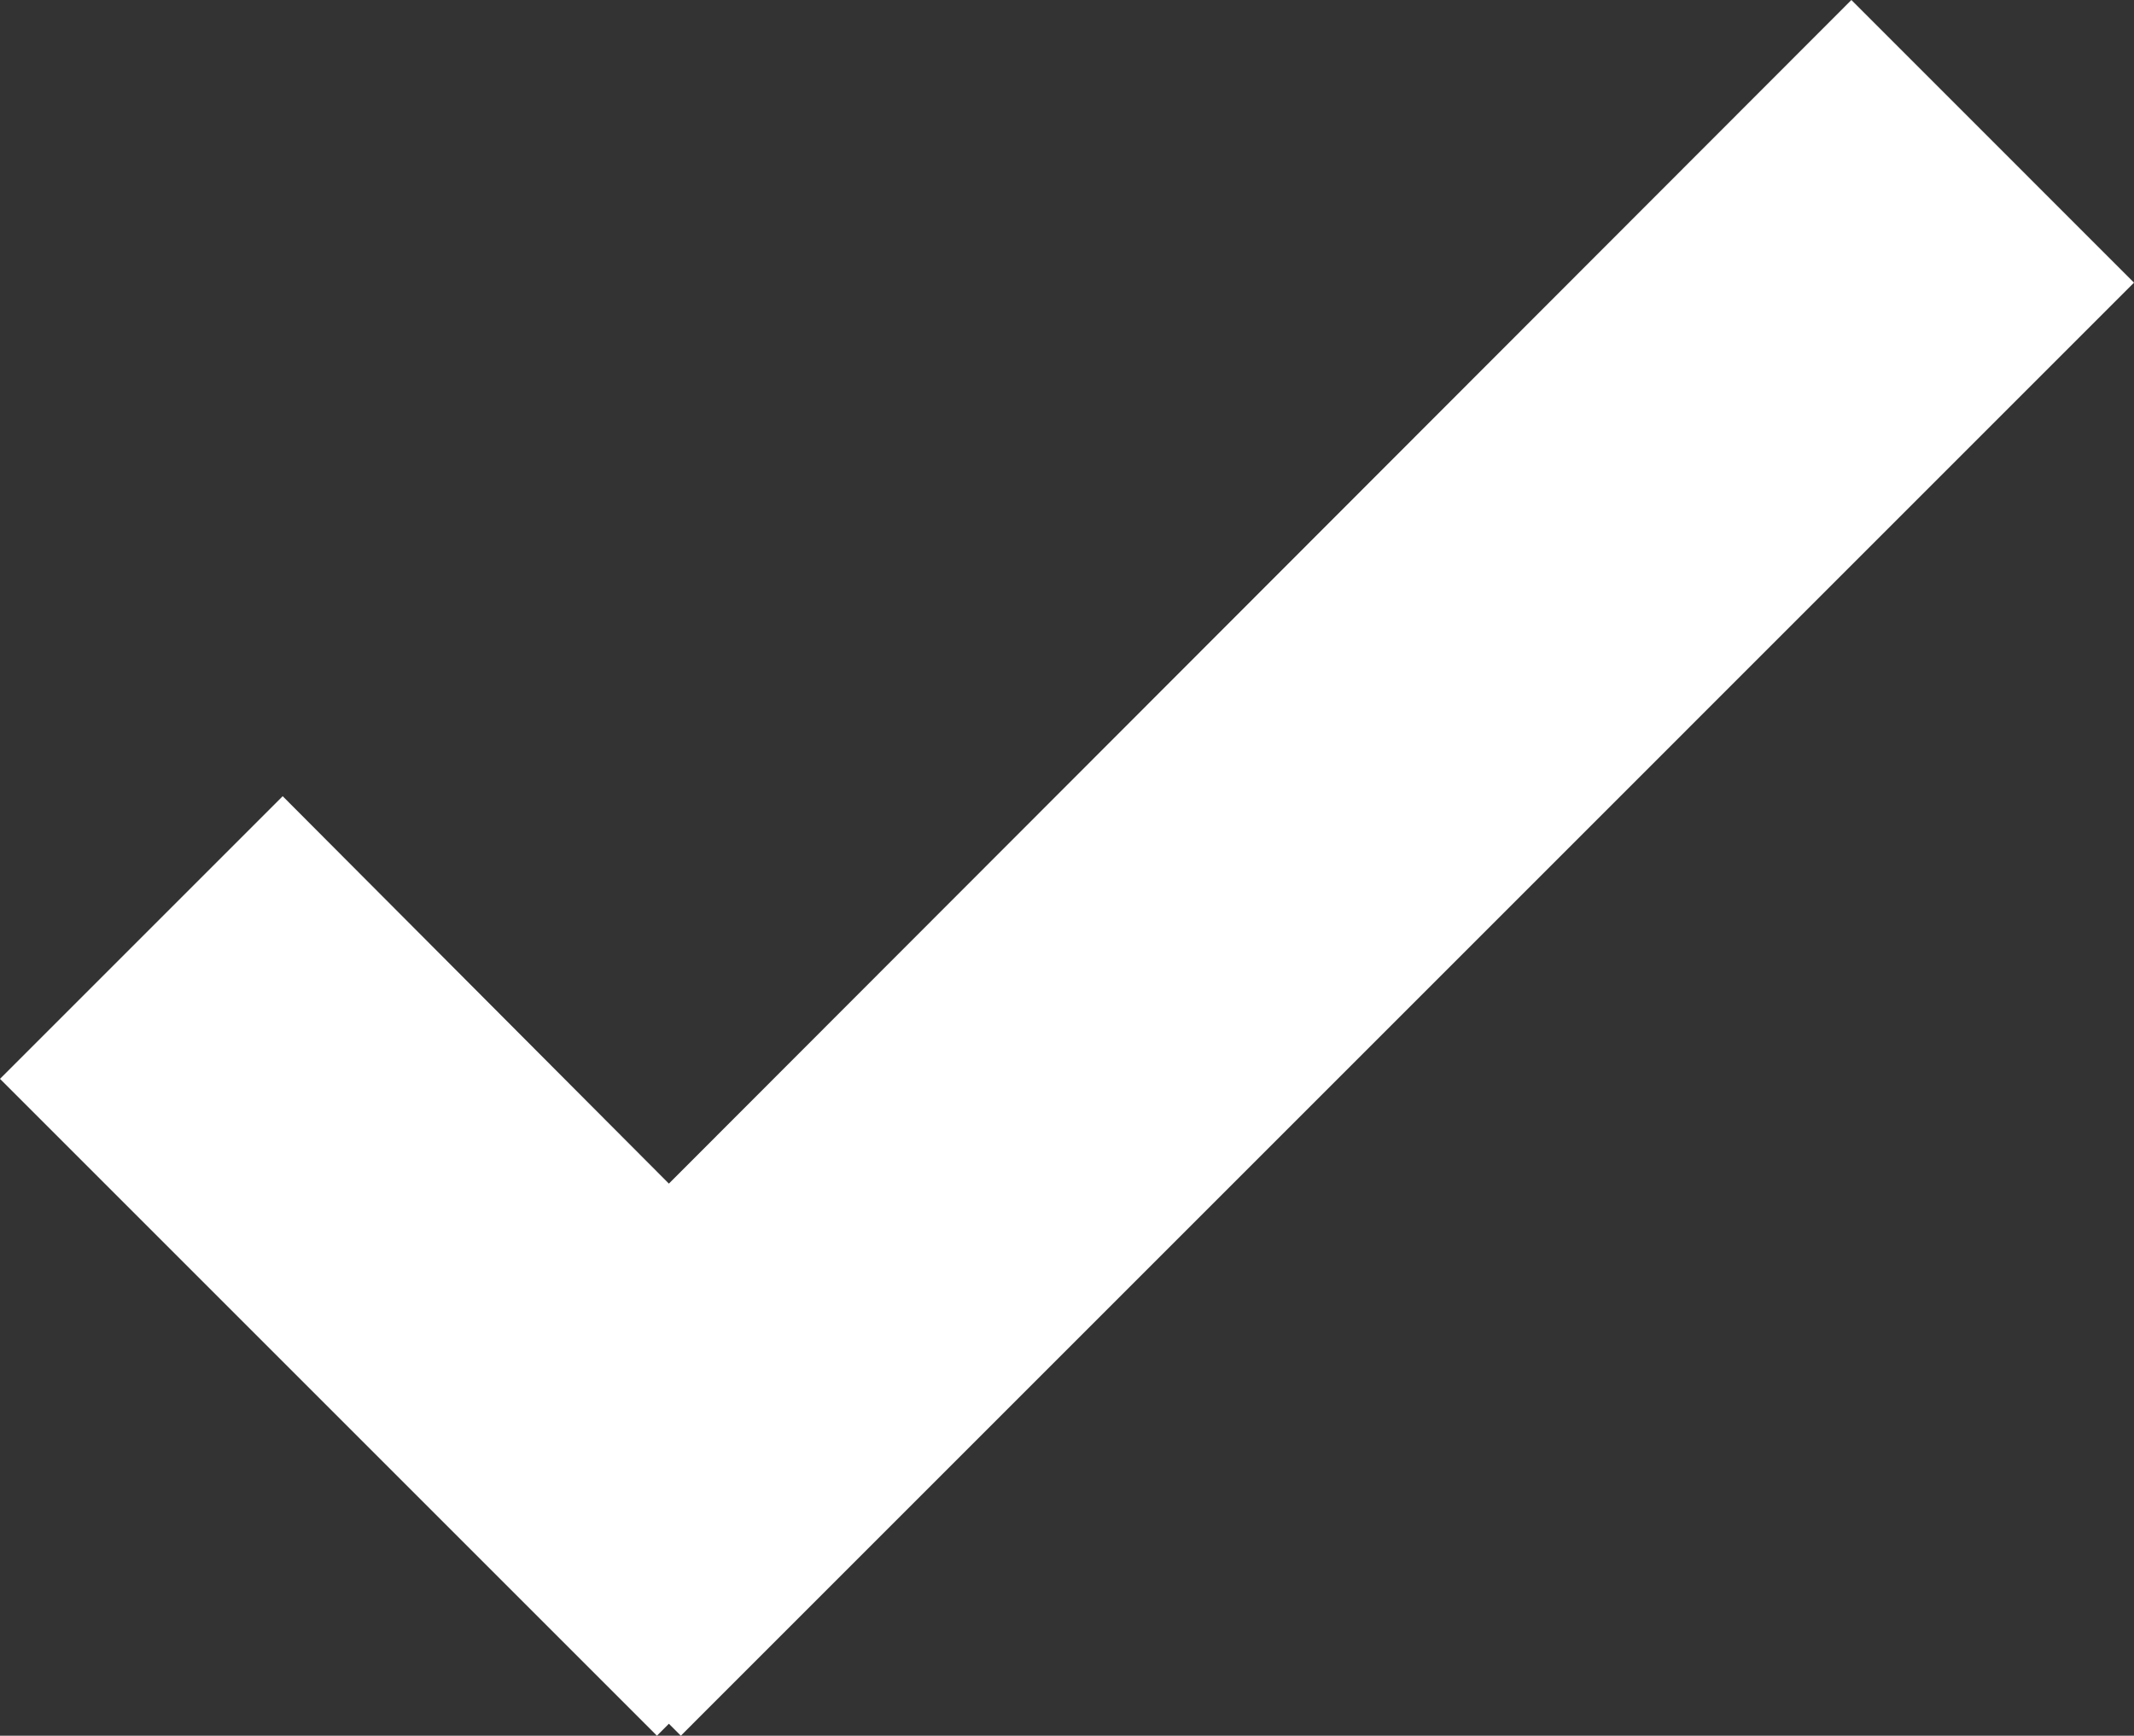 <!-- Generator: Adobe Illustrator 19.2.1, SVG Export Plug-In  -->
<svg version="1.1"
	 xmlns="http://www.w3.org/2000/svg" xmlns:xlink="http://www.w3.org/1999/xlink" xmlns:a="http://ns.adobe.com/AdobeSVGViewerExtensions/3.0/"
	 x="0px" y="0px" width="25.523px" height="20.762px" viewBox="0 0 25.523 20.762"
	 style="enable-background:new 0 0 25.523 20.762;" xml:space="preserve">
<rect x="0" y="0" width="25.523" height="20.762" fill="#333333" stroke="none"/>
<style type="text/css">
	.st0{fill:#FFFFFF;}
</style>
<defs>
</defs>
<polygon class="st0" points="25.523,3.381 22.143,0 8,14.158 3.381,9.524 0,12.905 7.857,20.762 8,20.619 8.143,20.762 "/>
</svg>